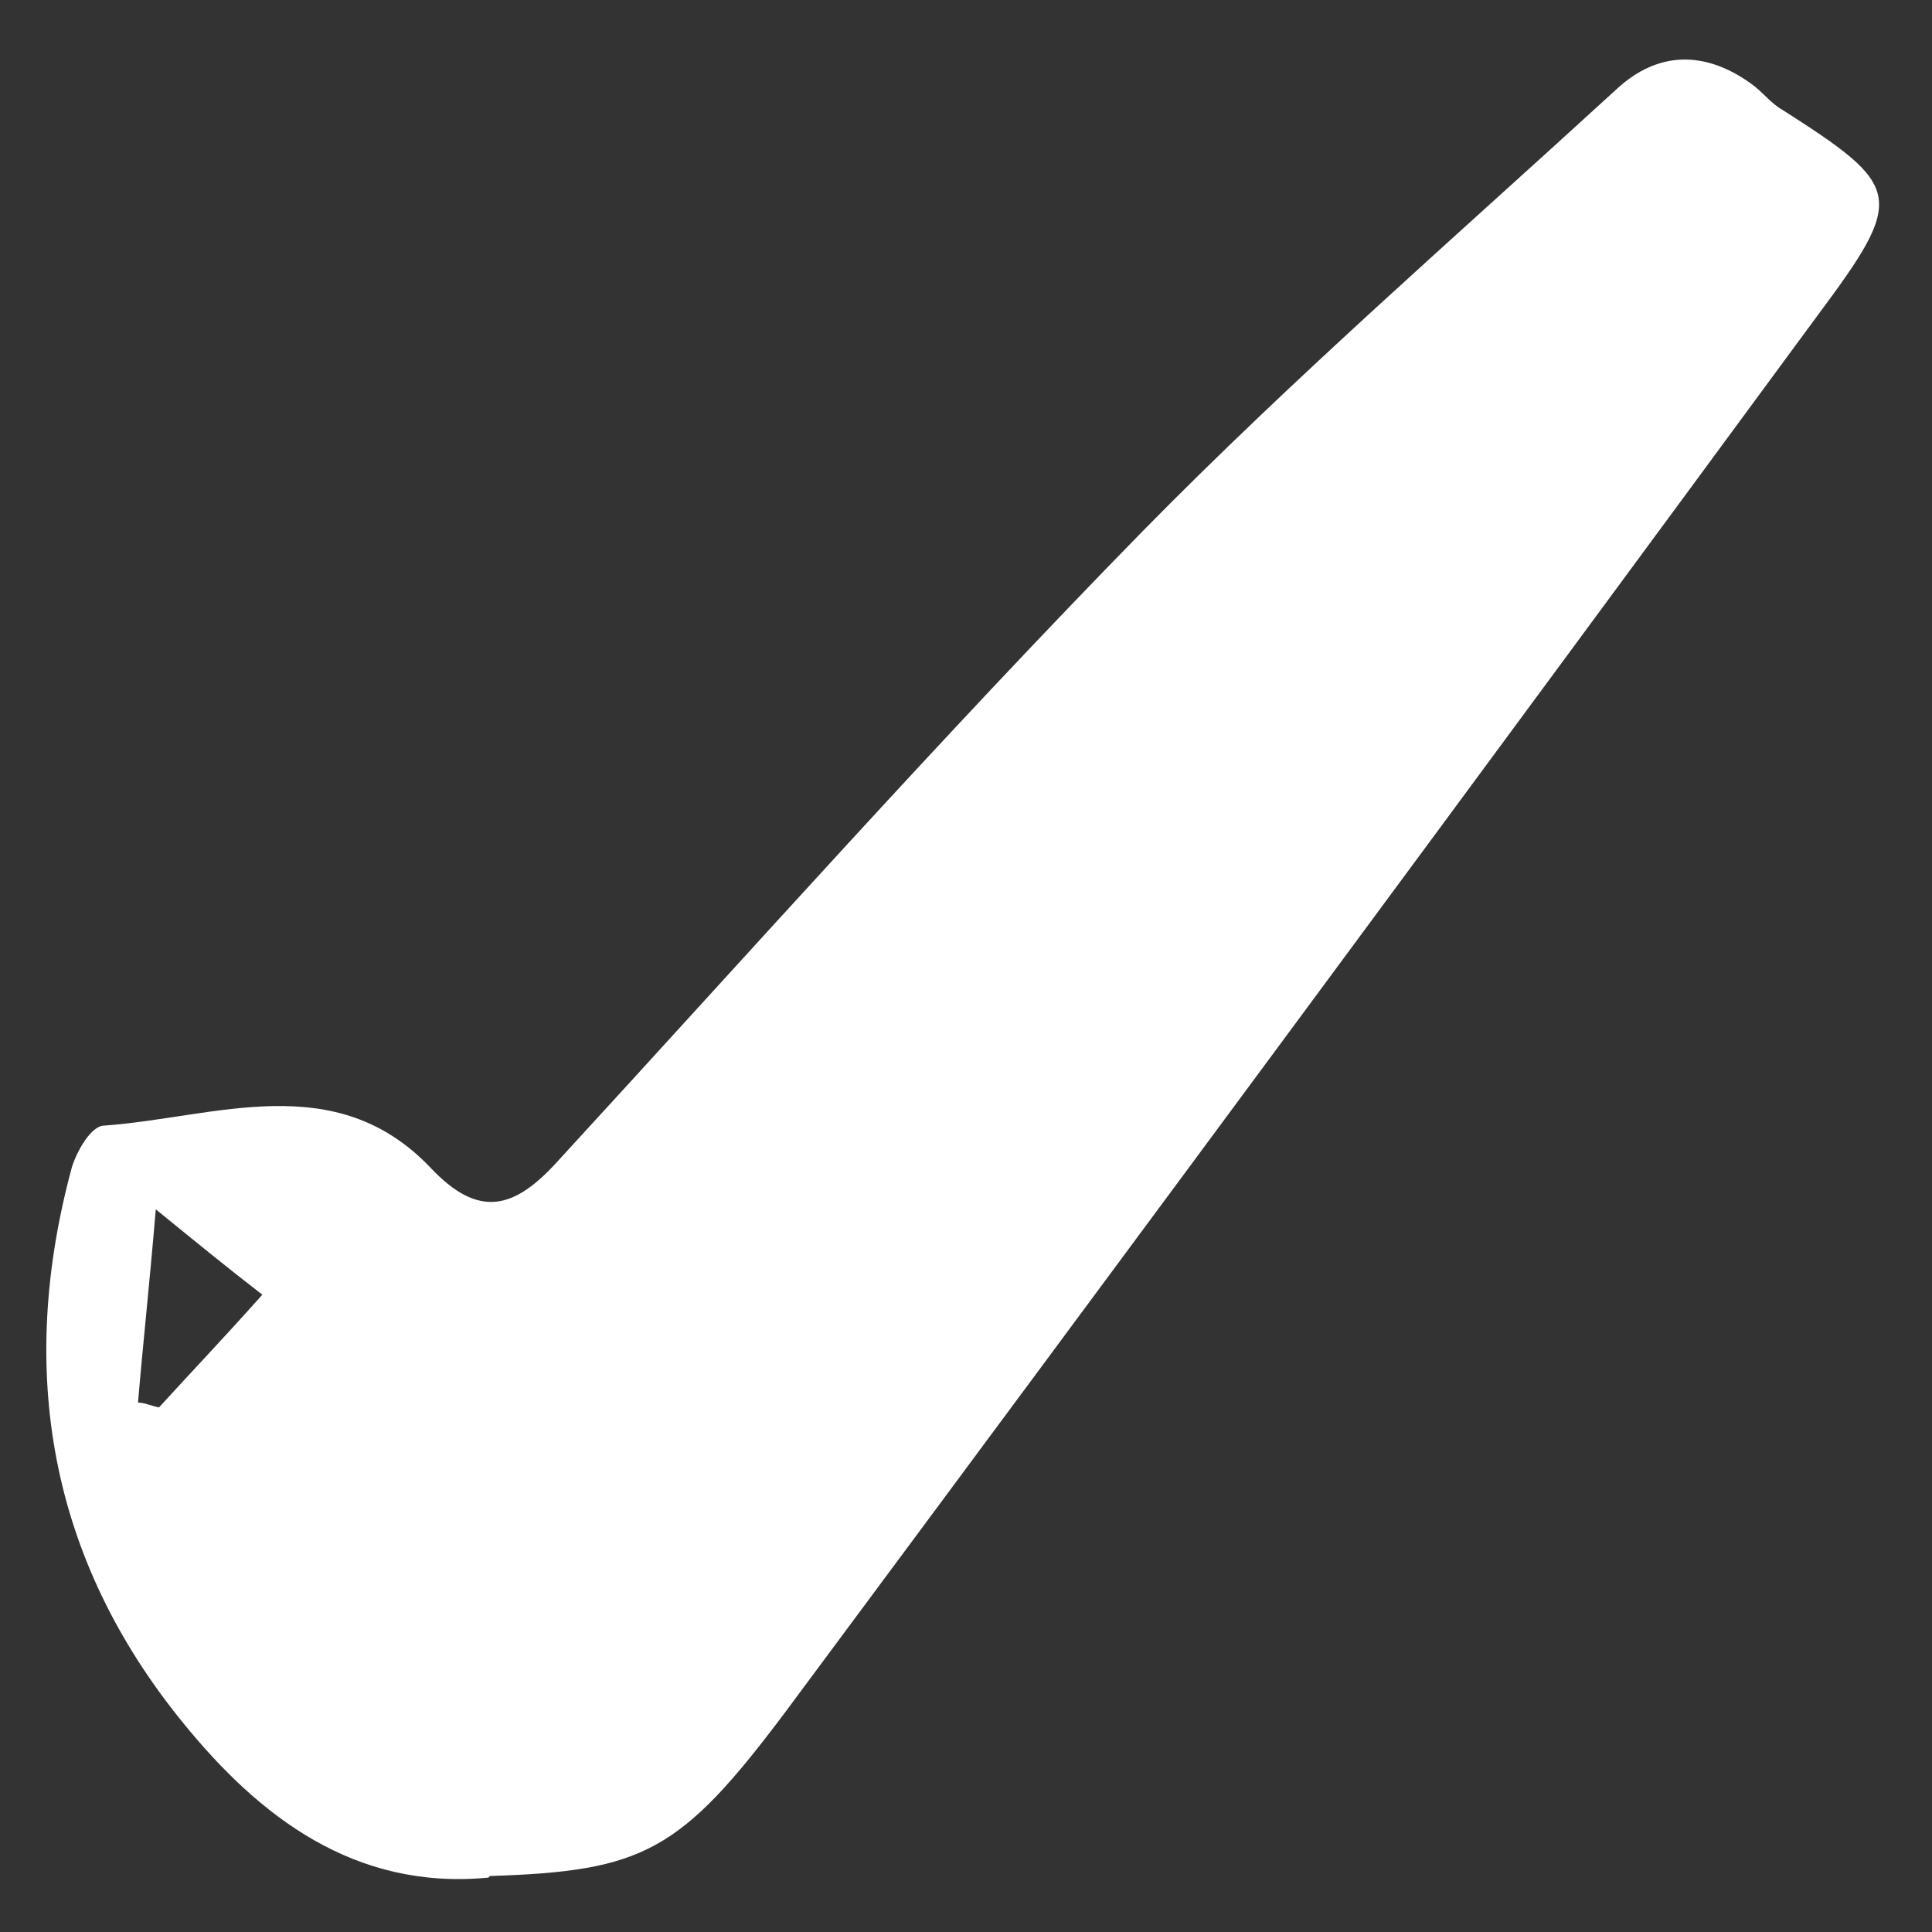 <?xml version="1.0" encoding="UTF-8"?> <svg xmlns="http://www.w3.org/2000/svg" width="292" height="292" viewBox="0 0 292 292" fill="none"><rect x="0" y="0" width="292" height="292" fill="#333333" stroke="none"/><path d="M73.821 283.779C53.564 285.726 39.164 274.531 27.693 260.415C7.436 235.591 2.554 207.116 10.853 176.451C11.585 174.017 13.781 170.123 15.734 170.123C32.574 168.906 50.635 161.361 65.034 176.451C72.356 184.239 77.726 182.778 84.316 175.477C113.603 143.595 142.403 111.226 172.666 80.317C195.608 56.953 220.259 35.536 244.421 13.389C250.523 7.791 257.601 7.548 264.678 12.659C266.387 13.876 267.607 15.58 269.315 16.553C287.62 28.235 288.108 29.695 274.685 47.705C222.943 118.041 170.958 188.376 118.728 258.712C102.864 279.885 97.251 282.806 74.065 283.536L73.821 283.779ZM39.652 195.677C34.283 191.54 30.134 188.133 23.544 182.778C22.567 194.46 21.591 203.222 20.859 211.984C21.835 211.984 22.812 212.47 24.032 212.714C28.913 207.36 33.794 202.249 39.652 195.677Z" fill="white"></path></svg> 